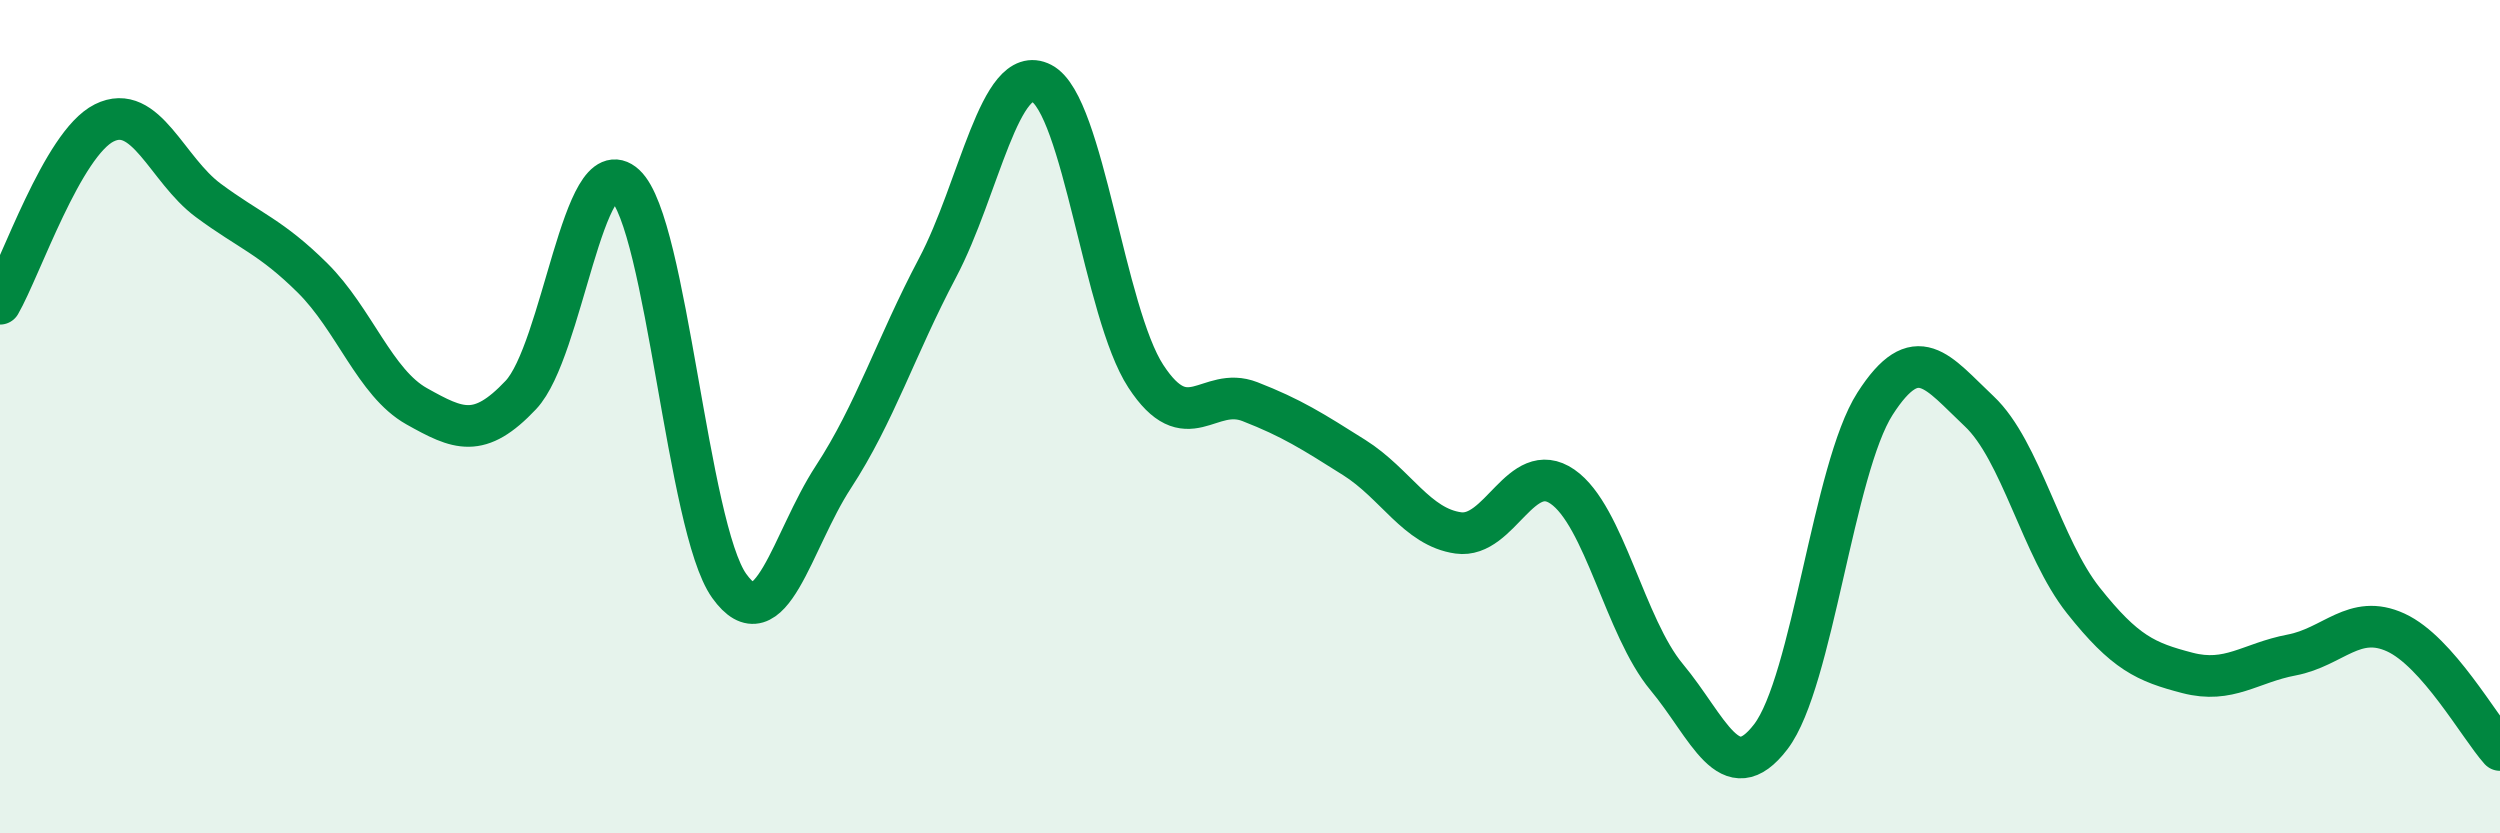 
    <svg width="60" height="20" viewBox="0 0 60 20" xmlns="http://www.w3.org/2000/svg">
      <path
        d="M 0,7.29 C 0.5,6.42 1.5,3.45 2.5,2.95 C 3.5,2.45 4,4.07 5,4.81 C 6,5.55 6.5,5.68 7.5,6.67 C 8.5,7.66 9,9.19 10,9.75 C 11,10.31 11.5,10.54 12.5,9.48 C 13.5,8.42 14,3.52 15,4.44 C 16,5.36 16.5,12.66 17.5,14.06 C 18.5,15.46 19,12.98 20,11.45 C 21,9.92 21.5,8.32 22.5,6.43 C 23.5,4.54 24,1.48 25,2 C 26,2.52 26.5,7.5 27.5,9.03 C 28.5,10.56 29,9.25 30,9.64 C 31,10.03 31.5,10.35 32.5,10.98 C 33.5,11.61 34,12.65 35,12.79 C 36,12.93 36.5,10.99 37.5,11.68 C 38.5,12.37 39,15.05 40,16.25 C 41,17.45 41.5,18.99 42.5,17.68 C 43.5,16.37 44,11.25 45,9.69 C 46,8.13 46.5,8.93 47.5,9.87 C 48.5,10.81 49,13.15 50,14.41 C 51,15.67 51.5,15.89 52.5,16.15 C 53.5,16.41 54,15.91 55,15.72 C 56,15.53 56.5,14.72 57.5,15.18 C 58.5,15.64 59.5,17.44 60,18L60 20L0 20Z"
        fill="#008740"
        opacity="0.1"
        stroke-linecap="round"
        stroke-linejoin="round"
      />
      <path
        d="M 0,7.29 C 0.5,6.42 1.5,3.45 2.5,2.95 C 3.5,2.45 4,4.07 5,4.81 C 6,5.55 6.5,5.68 7.5,6.67 C 8.5,7.66 9,9.19 10,9.75 C 11,10.31 11.5,10.54 12.5,9.48 C 13.5,8.42 14,3.52 15,4.44 C 16,5.36 16.5,12.66 17.5,14.06 C 18.5,15.46 19,12.98 20,11.45 C 21,9.92 21.5,8.32 22.5,6.43 C 23.5,4.54 24,1.48 25,2 C 26,2.52 26.5,7.5 27.5,9.03 C 28.5,10.56 29,9.25 30,9.64 C 31,10.03 31.5,10.35 32.5,10.98 C 33.5,11.61 34,12.65 35,12.79 C 36,12.93 36.5,10.99 37.5,11.68 C 38.5,12.37 39,15.05 40,16.25 C 41,17.45 41.5,18.99 42.5,17.68 C 43.5,16.37 44,11.25 45,9.69 C 46,8.13 46.5,8.93 47.5,9.87 C 48.5,10.81 49,13.15 50,14.41 C 51,15.67 51.5,15.89 52.5,16.15 C 53.5,16.41 54,15.91 55,15.72 C 56,15.53 56.5,14.72 57.5,15.18 C 58.5,15.64 59.5,17.44 60,18"
        stroke="#008740"
        stroke-width="1"
        fill="none"
        stroke-linecap="round"
        stroke-linejoin="round"
      />
    </svg>
  
